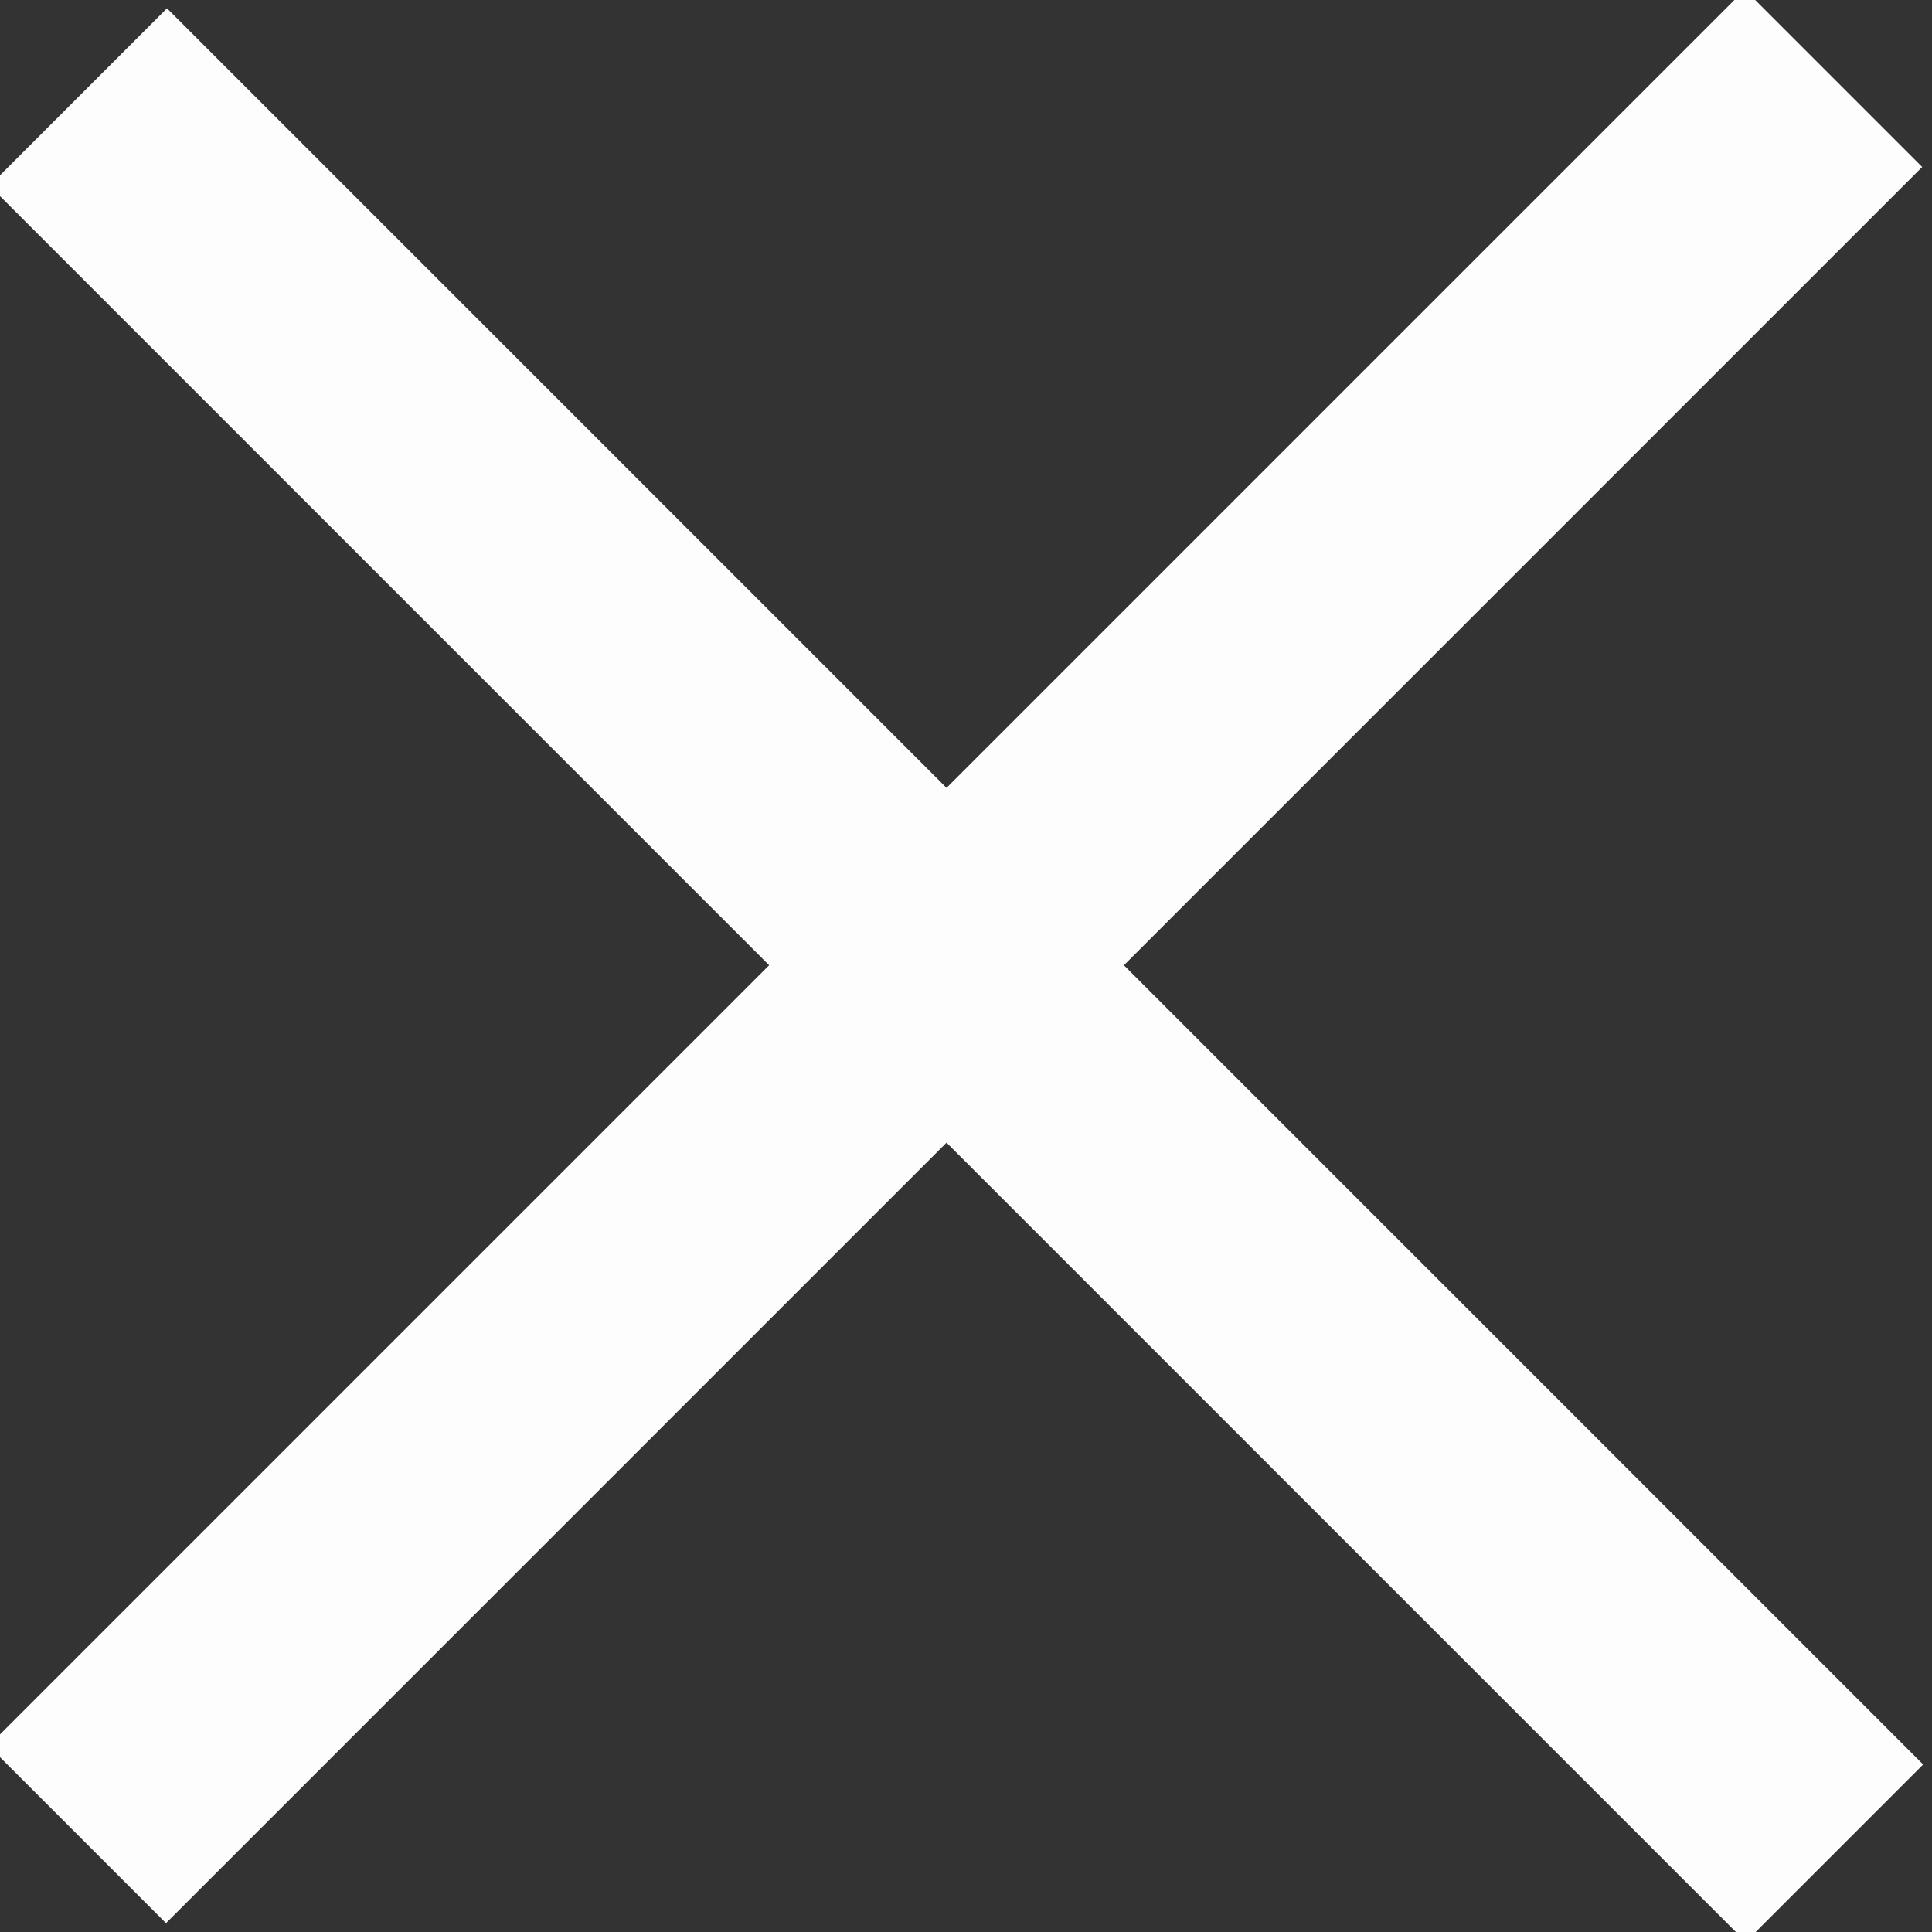 <?xml version="1.0" encoding="utf-8"?>
<!-- Generator: Adobe Illustrator 23.0.2, SVG Export Plug-In . SVG Version: 6.00 Build 0)  -->
<svg version="1.1" id="Capa_1" xmlns="http://www.w3.org/2000/svg" xmlns:xlink="http://www.w3.org/1999/xlink" x="0px" y="0px"
	 viewBox="0 0 7.7 7.7" style="enable-background:new 0 0 7.7 7.7;" xml:space="preserve">
<rect x="0" y="0" width="7.7" height="7.7" fill="#333333" stroke="none"/>
<style type="text/css">
	.st0{fill:#FDFDFD;}
</style>
<g>
	<rect x="-1.1" y="3.4" transform="matrix(0.707 0.707 -0.707 0.707 3.847 -1.593)" class="st0" width="9.9" height="1"/>
	<rect x="-1.1" y="3.4" transform="matrix(-0.707 0.707 -0.707 -0.707 9.287 3.847)" class="st0" width="9.9" height="1"/>
</g>
</svg>
